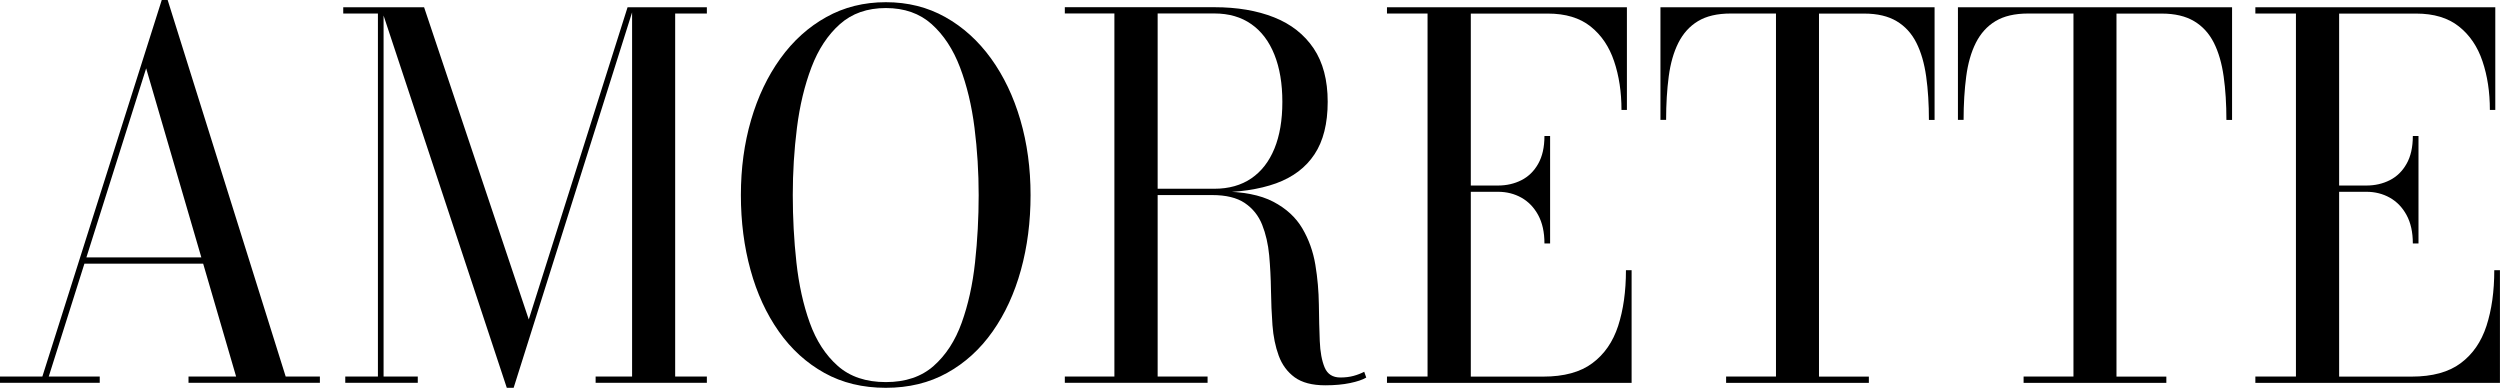 <?xml version="1.0" encoding="UTF-8"?>
<svg id="Ebene_2" data-name="Ebene 2" xmlns="http://www.w3.org/2000/svg" width="419.6" height="65.09" viewBox="0 0 419.6 65.09">
  <defs>
    <style>
      .cls-1 {
        fill: #000;
        stroke-width: 0px;
      }
    </style>
  </defs>
  <g id="Ebene_1-2" data-name="Ebene 1">
    <g>
      <path class="cls-1" d="M28.14,0l19.81,63.2h5.74v1.05h-22.05v-1.05h7.99L24.53,11.47,8.18,63.2h8.56v1.05H0v-1.05h7.11L27.15,0h.99ZM13.96,44.25v-1.05h24.45v1.05H13.96Z"/>
      <path class="cls-1" d="M64.38,1.22v61.98h5.74v1.05h-12.17v-1.05h5.48V2.27h-5.82v-1.05h6.77ZM85.06,65.09L63.92,1.22h7.26l17.57,52.4L105.33,1.22h1.03l-20.15,63.87h-1.14ZM118.64,1.22v1.05h-5.32v60.93h5.32v1.05h-18.67v-1.05h6.12V1.22h12.55Z"/>
      <path class="cls-1" d="M148.68,65.09c-3.88,0-7.32-.83-10.32-2.5-3-1.67-5.55-3.98-7.64-6.95s-3.68-6.41-4.75-10.32c-1.08-3.91-1.62-8.1-1.62-12.59s.57-8.68,1.71-12.59c1.14-3.91,2.78-7.35,4.92-10.32,2.14-2.97,4.71-5.29,7.7-6.95,2.99-1.67,6.32-2.5,10-2.5s7,.83,9.98,2.5c2.98,1.67,5.54,3.99,7.68,6.95,2.14,2.97,3.78,6.41,4.92,10.32,1.14,3.91,1.71,8.1,1.71,12.59s-.54,8.68-1.62,12.59c-1.08,3.91-2.66,7.35-4.75,10.32-2.09,2.97-4.64,5.29-7.64,6.95-3,1.67-6.43,2.5-10.29,2.5ZM148.68,64.13c3.3,0,5.97-.9,8.02-2.71,2.05-1.81,3.62-4.22,4.71-7.25s1.84-6.4,2.24-10.13c.41-3.73.61-7.49.61-11.3s-.23-7.58-.7-11.3c-.47-3.73-1.28-7.1-2.43-10.13-1.15-3.03-2.74-5.44-4.75-7.25-2.02-1.81-4.58-2.71-7.7-2.71s-5.69.9-7.72,2.71c-2.03,1.81-3.62,4.22-4.77,7.25-1.15,3.03-1.96,6.4-2.43,10.13-.47,3.73-.7,7.49-.7,11.3s.2,7.58.61,11.3c.41,3.73,1.15,7.1,2.24,10.13,1.09,3.03,2.66,5.44,4.71,7.25,2.05,1.81,4.74,2.71,8.06,2.71Z"/>
      <path class="cls-1" d="M192.41,32.31v-.63h11.41c2.43,0,4.5-.58,6.2-1.74,1.7-1.16,2.99-2.83,3.88-5,.89-2.17,1.33-4.78,1.33-7.84s-.44-5.69-1.33-7.92c-.89-2.23-2.18-3.94-3.88-5.13-1.7-1.19-3.76-1.79-6.2-1.79h-25.1v-1.05h25.1c3.83,0,7.17.57,10.02,1.7,2.85,1.13,5.06,2.87,6.64,5.21,1.57,2.34,2.36,5.33,2.36,8.97s-.74,6.58-2.21,8.8c-1.47,2.23-3.62,3.85-6.45,4.88-2.83,1.02-6.28,1.53-10.36,1.53h-11.41ZM178.72,64.25v-1.05h23.96v1.05h-23.96ZM187.04,63.71V1.93h7.26v61.77h-7.26ZM222.45,64.67c-2.21,0-3.92-.45-5.15-1.34-1.23-.9-2.12-2.11-2.68-3.63-.56-1.53-.91-3.24-1.05-5.13-.14-1.89-.22-3.84-.25-5.86-.03-2.02-.13-3.97-.3-5.86-.18-1.89-.57-3.6-1.18-5.13s-1.58-2.74-2.91-3.64c-1.33-.9-3.16-1.34-5.49-1.34h-11.03v-.59h12.55c3.65,0,6.56.57,8.73,1.7s3.8,2.63,4.89,4.48c1.09,1.85,1.82,3.89,2.19,6.11.37,2.23.56,4.45.59,6.68.02,2.23.08,4.27.15,6.11s.35,3.33.82,4.45c.47,1.12,1.35,1.68,2.64,1.68.81,0,1.55-.09,2.21-.27s1.25-.41,1.79-.69l.34.97c-.61.37-1.51.67-2.7.92-1.19.25-2.57.38-4.14.38Z"/>
      <path class="cls-1" d="M232.79,64.25v-1.05h6.81V2.27h-6.81v-1.05h40.27v17.23h-.91c0-3-.41-5.72-1.24-8.17-.82-2.45-2.14-4.4-3.95-5.84-1.81-1.44-4.2-2.16-7.17-2.16h-12.93v60.93h12.17c3.47,0,6.22-.75,8.23-2.25,2.02-1.5,3.46-3.59,4.33-6.26.87-2.68,1.31-5.79,1.31-9.35h.95v18.91h-41.07ZM259.22,40.85c0-1.88-.35-3.46-1.05-4.75-.7-1.29-1.64-2.26-2.81-2.92-1.18-.66-2.49-.99-3.94-.99h-6.88v-1.05h6.88c1.44,0,2.76-.3,3.94-.9,1.18-.6,2.12-1.52,2.81-2.75.7-1.23,1.05-2.79,1.05-4.66h.95v18.03h-.95Z"/>
      <path class="cls-1" d="M289.71,64.25v-1.05h8.37V2.27h-7.6c-2.26,0-4.09.43-5.49,1.28-1.41.85-2.5,2.07-3.29,3.63-.79,1.57-1.33,3.45-1.62,5.65-.29,2.2-.44,4.63-.44,7.29h-.95V1.22h46.01v18.91h-.95c0-2.66-.15-5.09-.46-7.29s-.85-4.08-1.64-5.65c-.79-1.57-1.89-2.78-3.31-3.63-1.42-.85-3.23-1.28-5.44-1.28h-7.6v60.93h8.37v1.05h-23.96Z"/>
      <path class="cls-1" d="M339.64,64.25v-1.05h8.37V2.27h-7.6c-2.26,0-4.09.43-5.49,1.28-1.41.85-2.5,2.07-3.29,3.63-.79,1.57-1.33,3.45-1.62,5.65-.29,2.2-.44,4.63-.44,7.29h-.95V1.22h46.01v18.91h-.95c0-2.66-.15-5.09-.46-7.29s-.85-4.08-1.64-5.65c-.79-1.57-1.89-2.78-3.31-3.63-1.42-.85-3.23-1.28-5.44-1.28h-7.6v60.93h8.37v1.05h-23.96Z"/>
      <path class="cls-1" d="M378.54,64.25v-1.05h6.81V2.27h-6.81v-1.05h40.27v17.23h-.91c0-3-.41-5.72-1.24-8.17-.82-2.45-2.14-4.4-3.96-5.84-1.81-1.44-4.2-2.16-7.17-2.16h-12.93v60.93h12.17c3.47,0,6.22-.75,8.23-2.25,2.02-1.5,3.46-3.59,4.33-6.26.87-2.68,1.31-5.79,1.31-9.35h.95v18.91h-41.07ZM404.97,40.85c0-1.88-.35-3.46-1.05-4.75-.7-1.29-1.64-2.26-2.81-2.92-1.18-.66-2.49-.99-3.94-.99h-6.88v-1.05h6.88c1.45,0,2.76-.3,3.94-.9,1.18-.6,2.12-1.52,2.81-2.75.7-1.23,1.05-2.79,1.05-4.66h.95v18.03h-.95Z"/>
    </g>
  </g>
</svg>